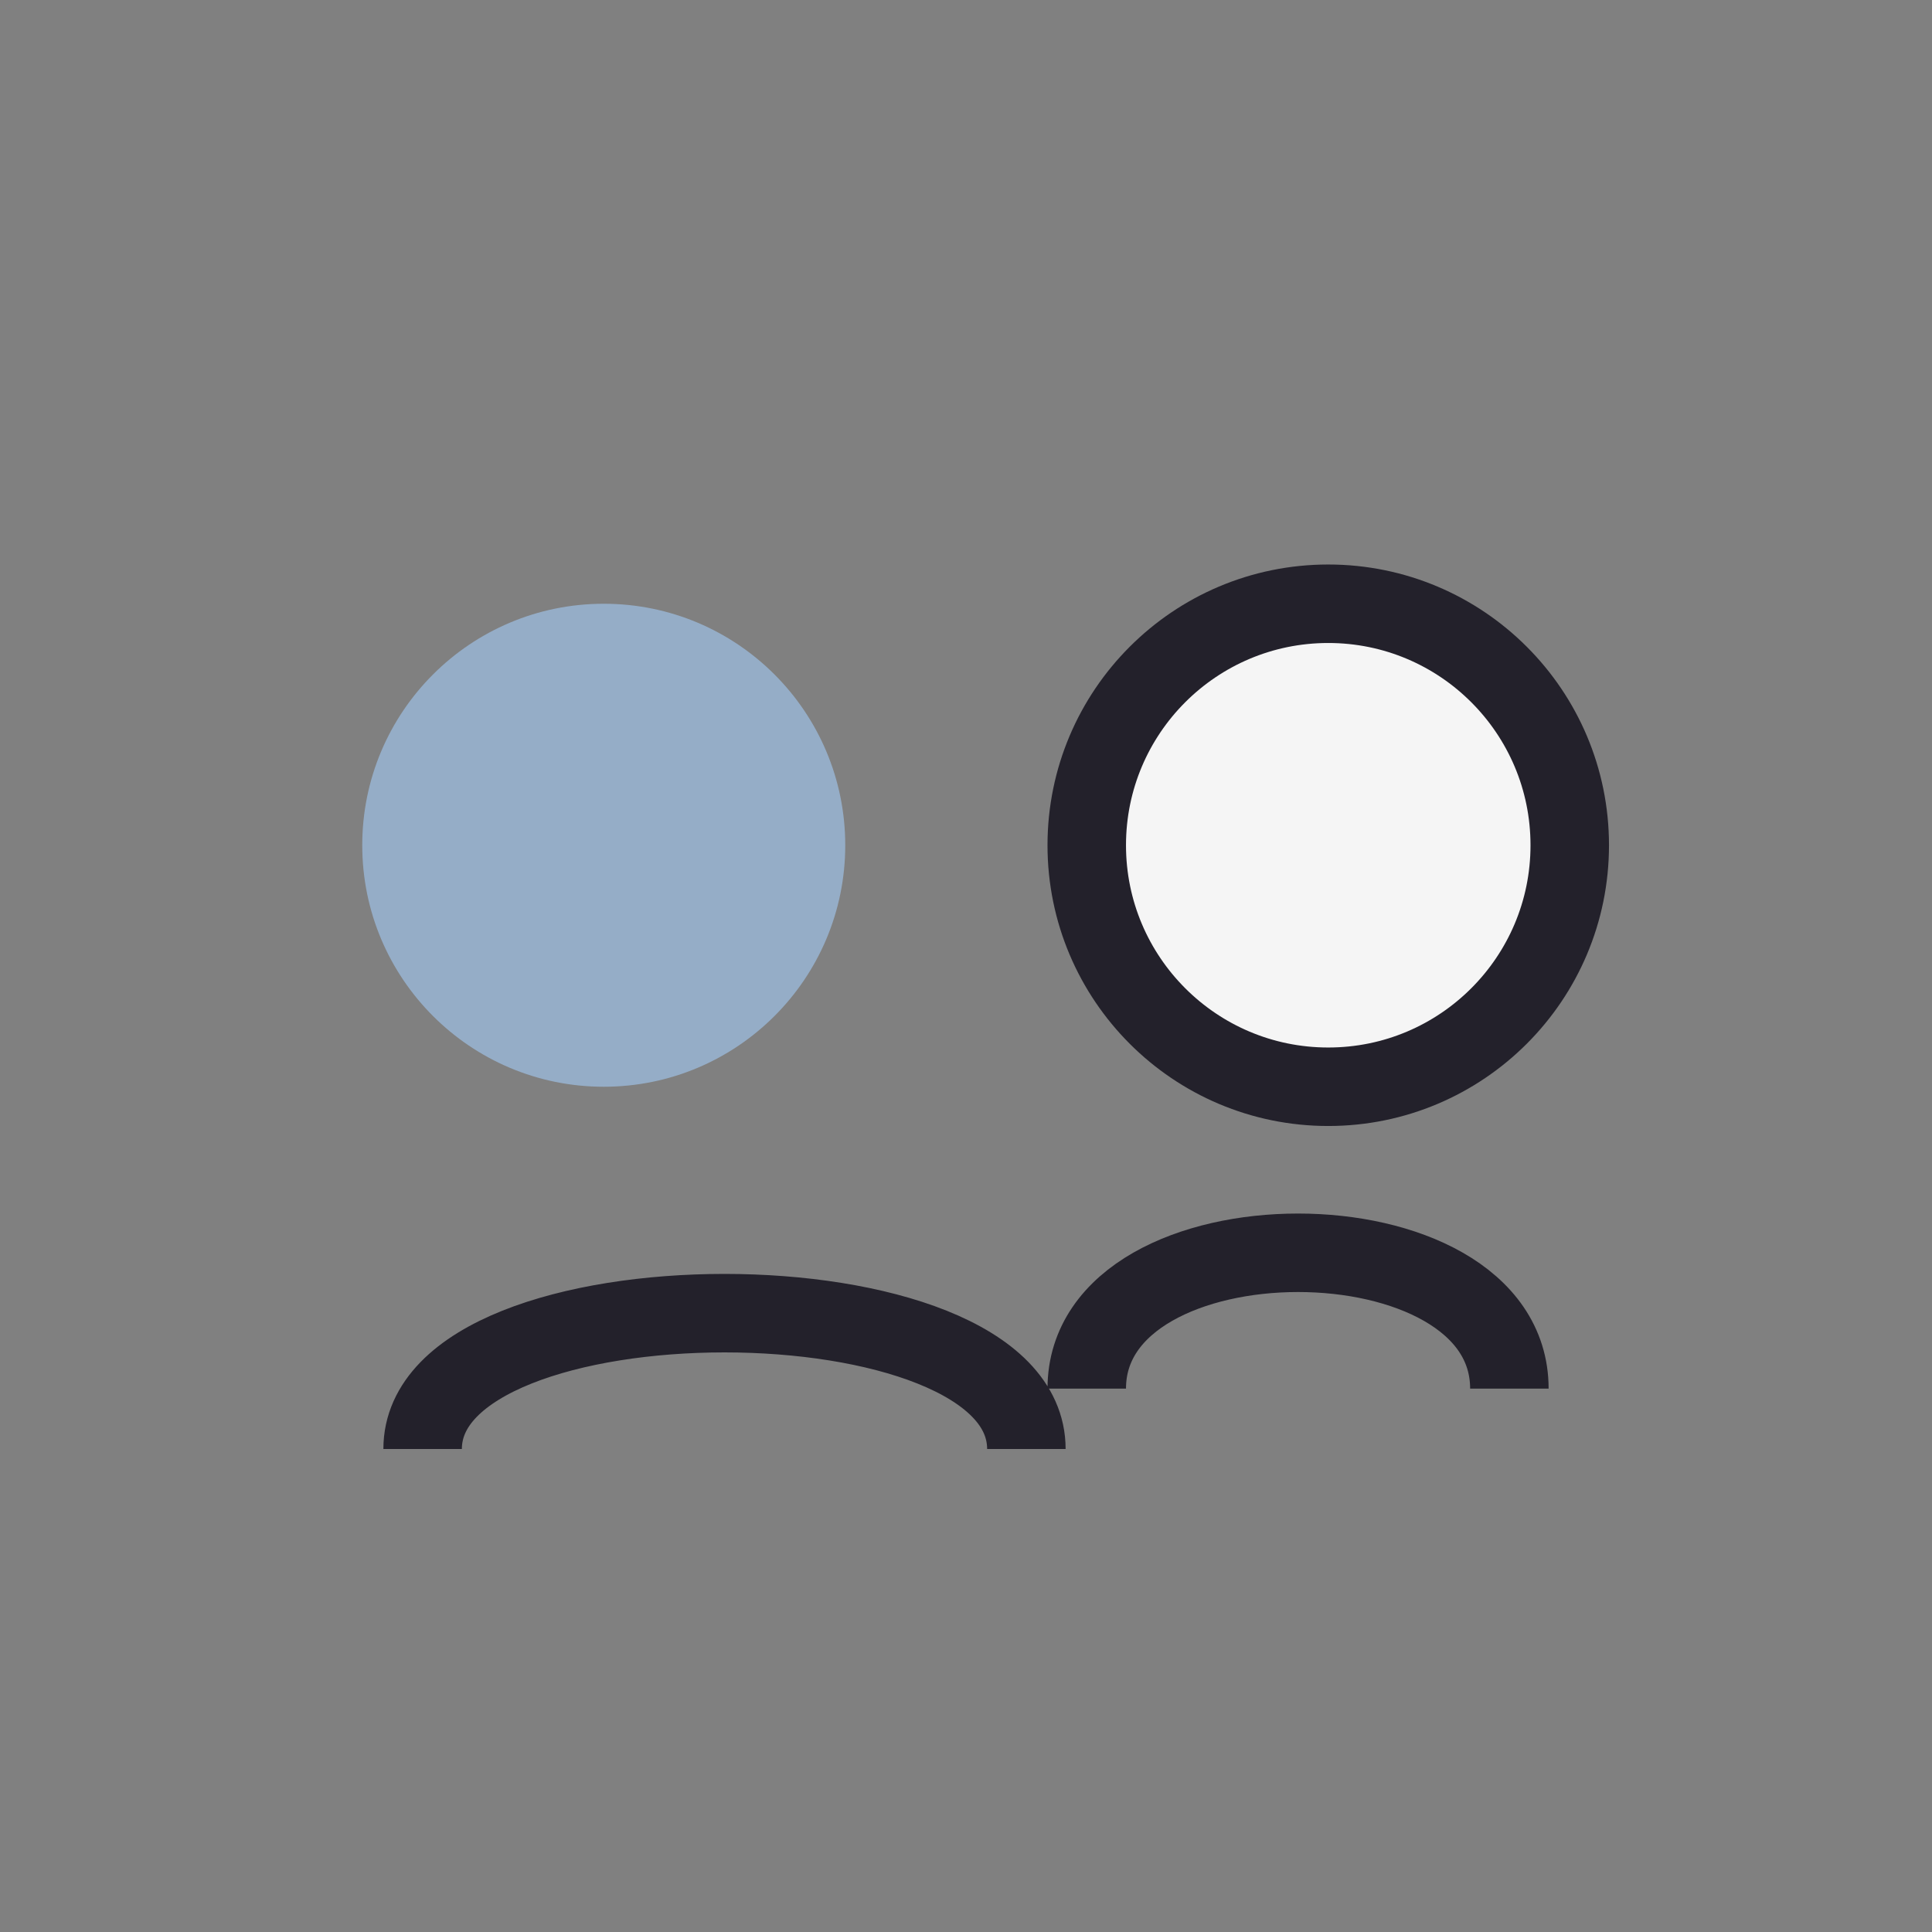 <?xml version="1.0" encoding="UTF-8"?>
<svg xmlns="http://www.w3.org/2000/svg" width="32" height="32" viewBox="0 0 32 32"><rect x="0" y="0" width="32" height="32" fill="#808080" stroke="none"/><circle cx="10" cy="14" r="4" fill="#95ADC7"/><circle cx="22" cy="14" r="4" fill="#F5F5F5" stroke="#23212B" stroke-width="1.3"/><path d="M7 24c0-3 10-3 10 0M25 23c0-3-7-3-7 0" fill="none" stroke="#23212B" stroke-width="1.3"/></svg>